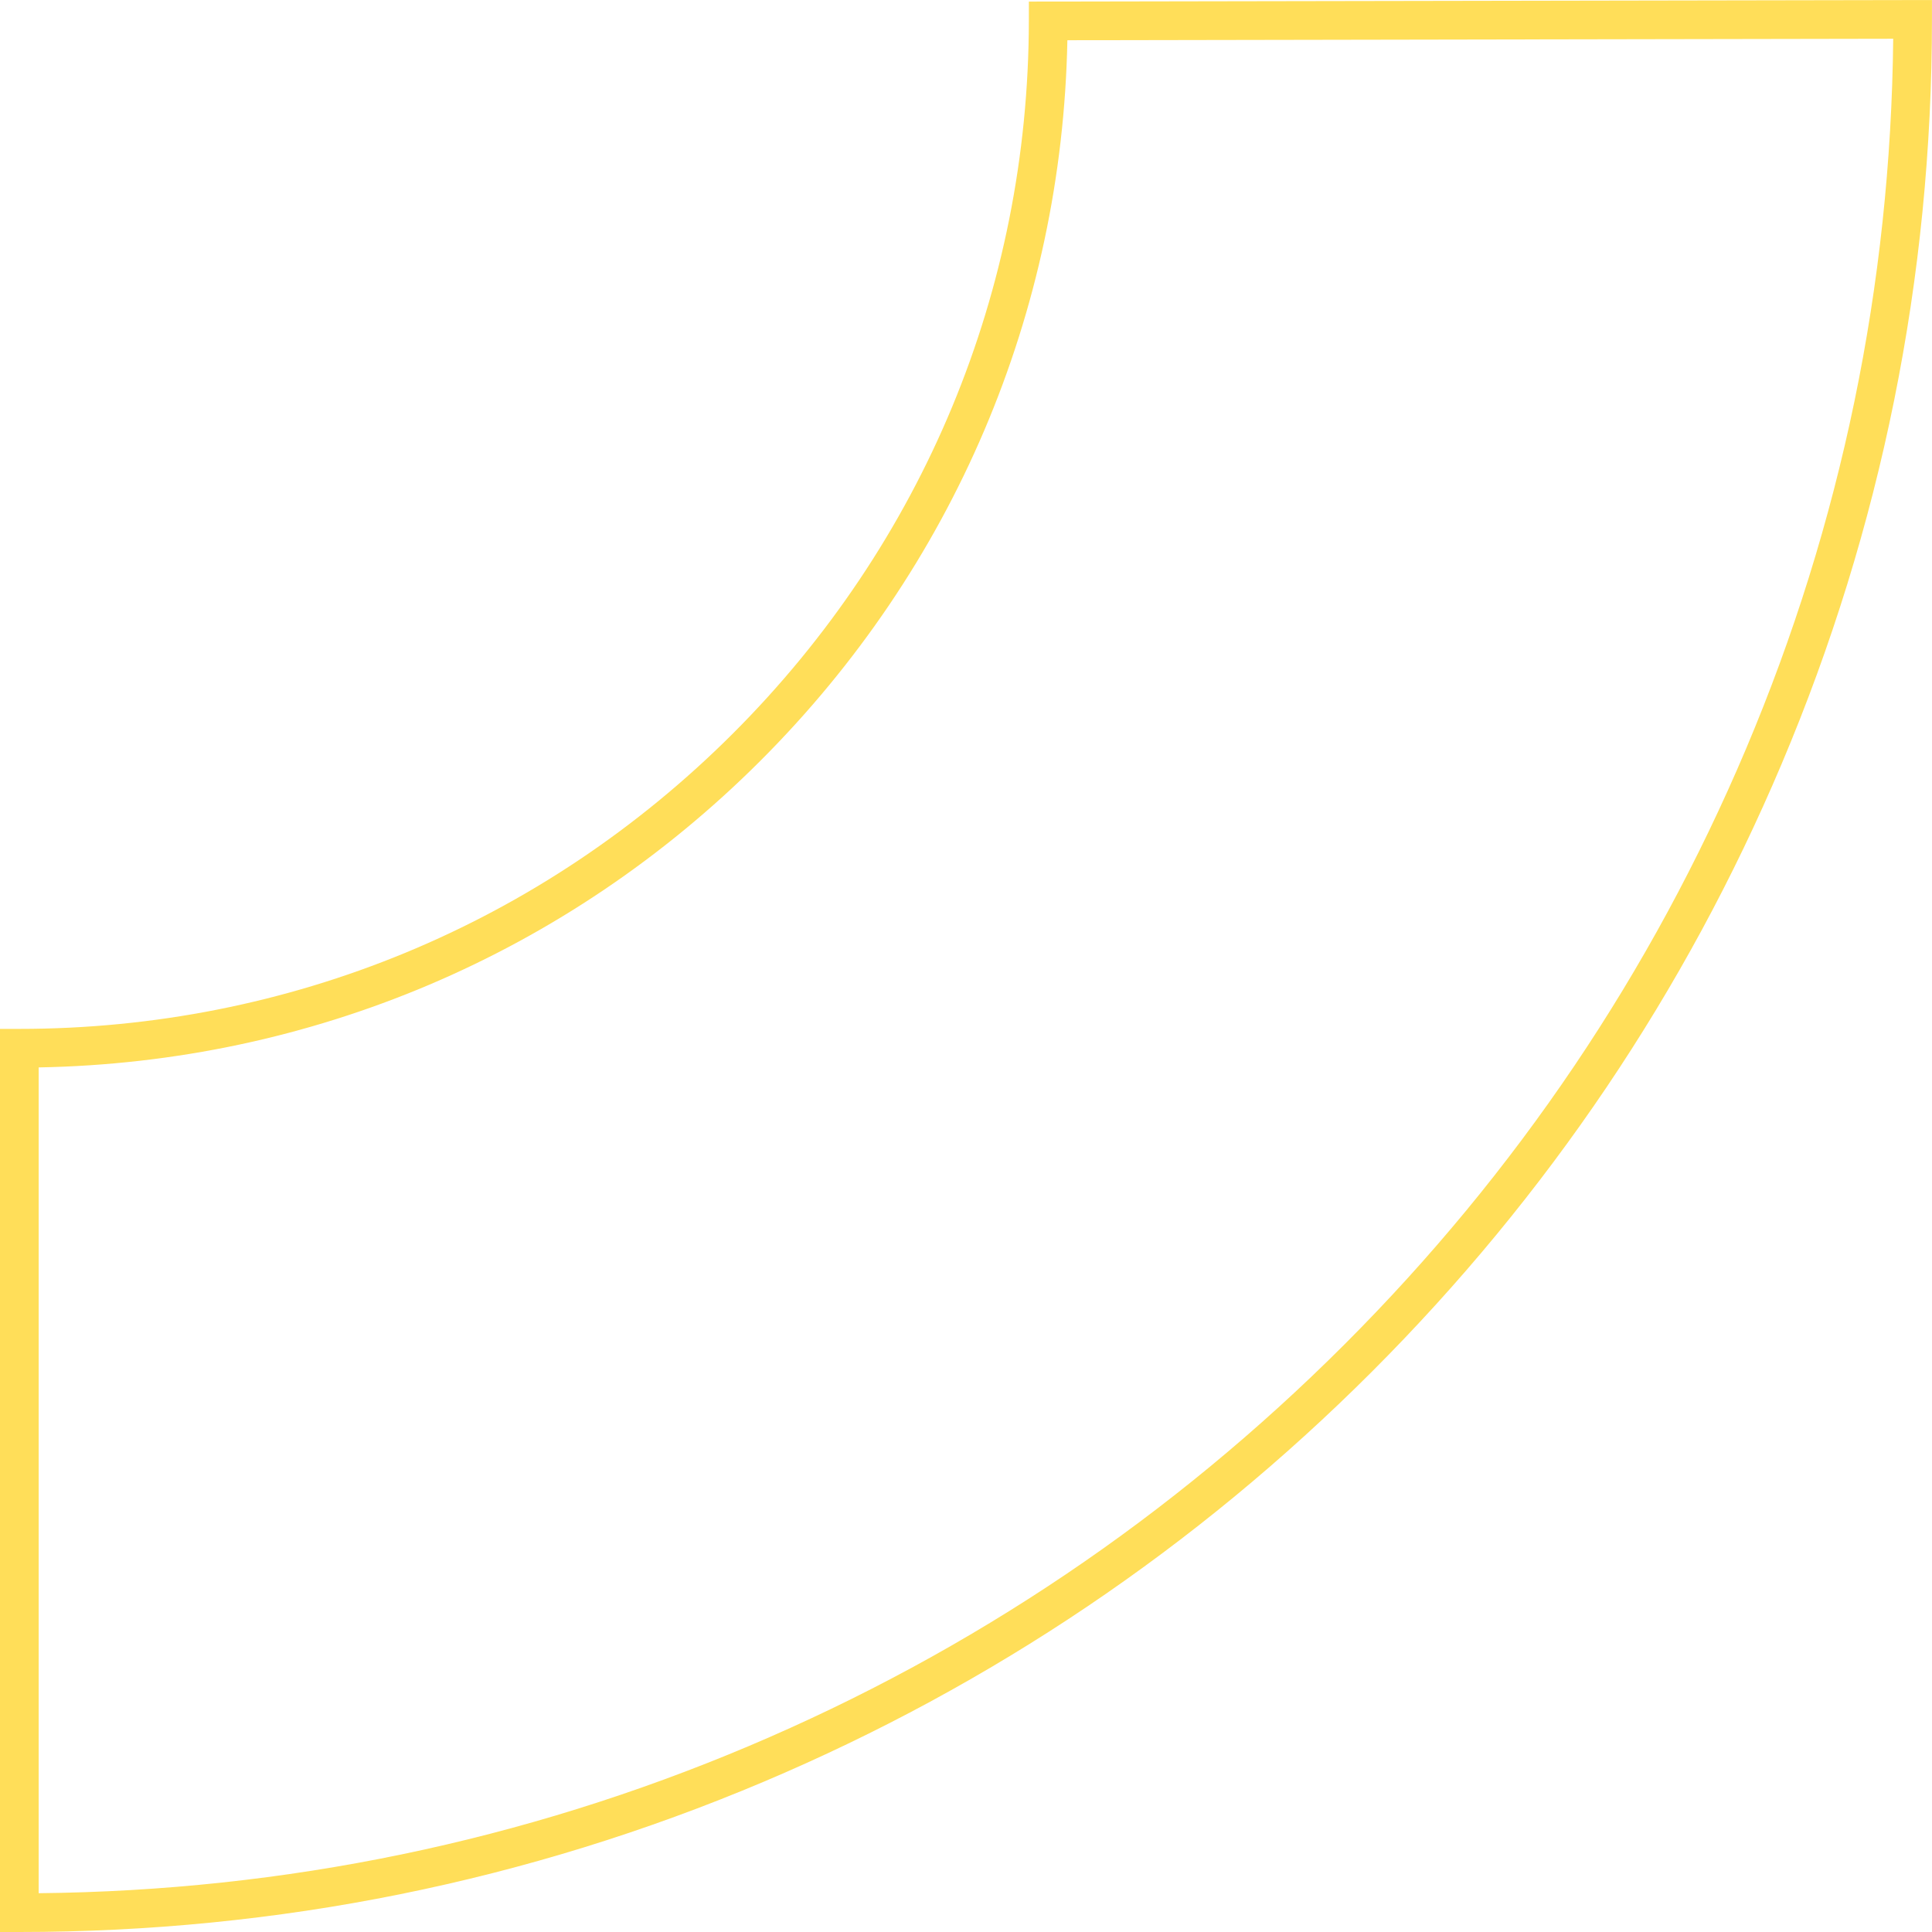 <?xml version="1.0" encoding="UTF-8" standalone="no"?><svg xmlns="http://www.w3.org/2000/svg" xmlns:xlink="http://www.w3.org/1999/xlink" fill="#000000" height="499.5" preserveAspectRatio="xMidYMid meet" version="1" viewBox="0.0 0.0 499.5 499.5" width="499.5" zoomAndPan="magnify"><g id="change1_1"><path d="M266.01,0.41l-0.01,4.98c-0.09,69.63-27.28,135.08-76.55,184.29C140.17,238.91,74.66,266.01,5,266.01H0 V499.5h5c66.76,0,131.52-13.07,192.48-38.86c58.88-24.91,111.77-60.56,157.18-105.97c45.41-45.41,81.06-98.29,105.97-157.18 c25.79-60.97,38.86-125.73,38.86-192.48V0L266.01,0.41z M451.42,193.6c-24.4,57.69-59.33,109.51-103.83,154 c-44.5,44.5-96.31,79.43-154,103.83C135.38,476.04,73.64,488.83,10,489.47v-213.5c70.46-1.27,136.53-29.28,186.52-79.2 c49.98-49.92,78.08-115.93,79.44-186.37l213.51-0.38C488.82,73.66,476.03,135.4,451.42,193.6z" fill="#ffde59"/></g></svg>